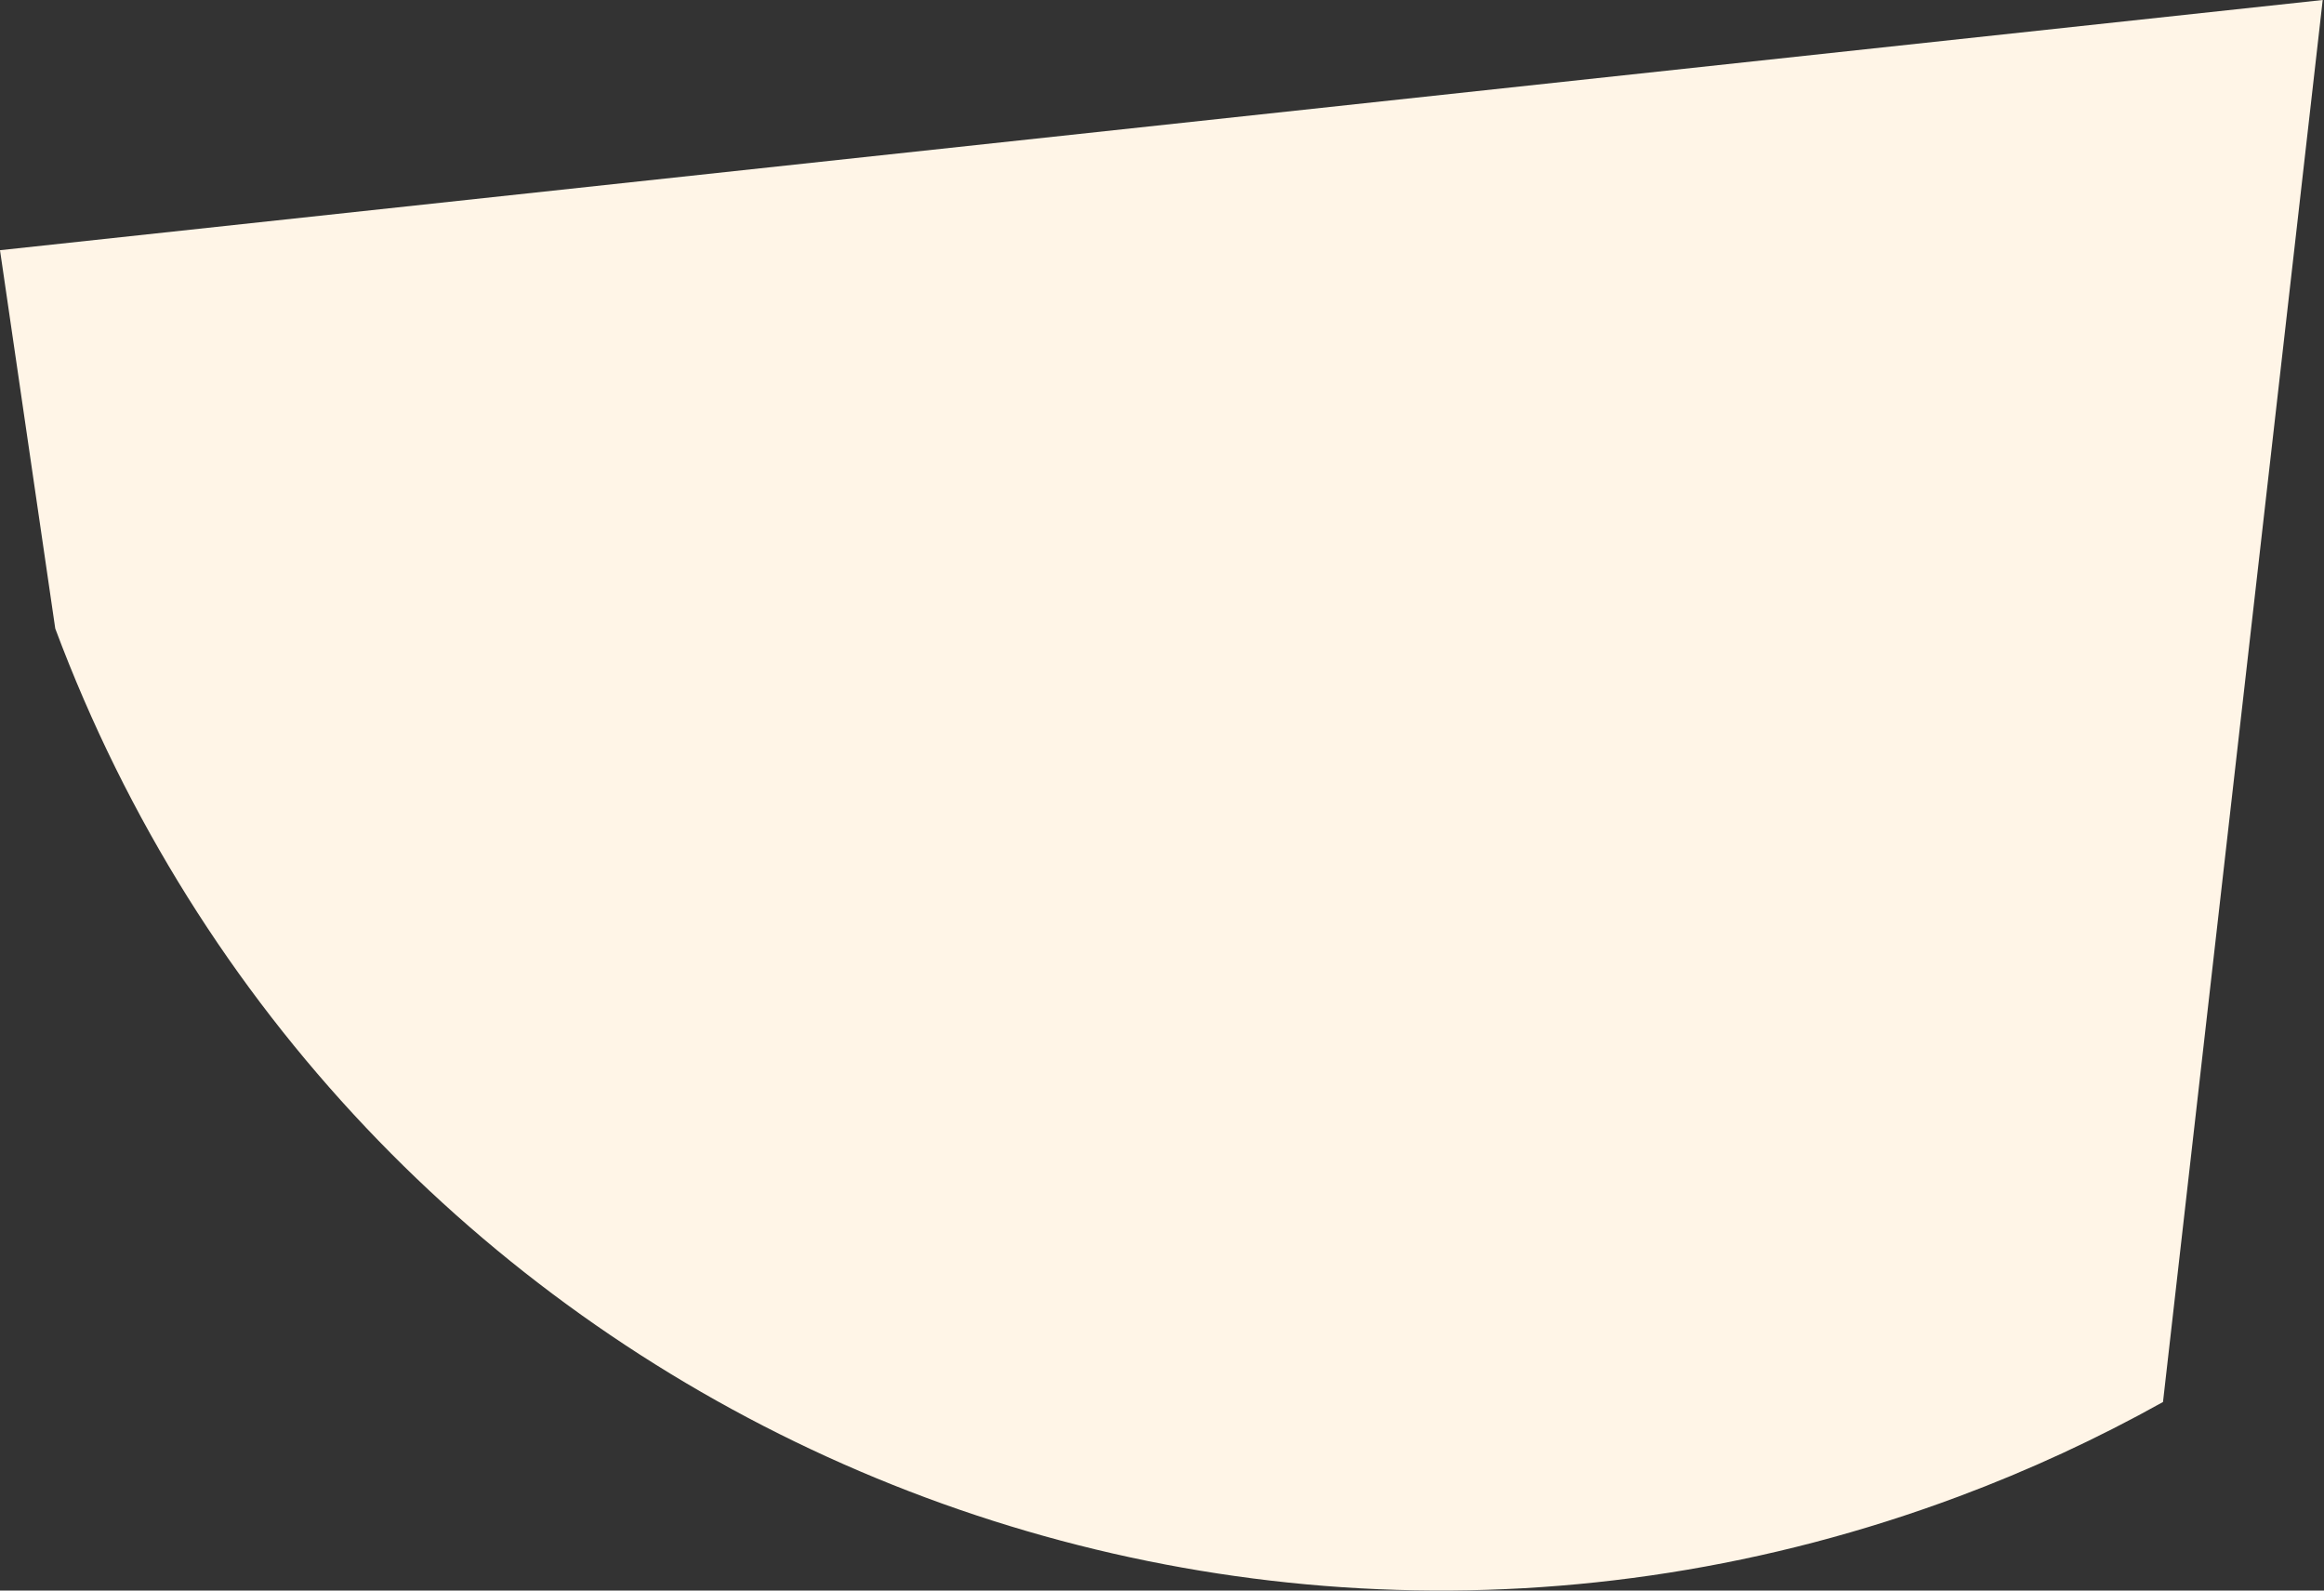 <?xml version="1.0" encoding="UTF-8"?> <svg xmlns="http://www.w3.org/2000/svg" width="722" height="494" viewBox="0 0 722 494" fill="none"><rect x="0" y="0" width="722" height="494" fill="#333333" stroke="none"/> <path d="M0 77.709L17.167 195.218C106.023 432.963 370.763 553.645 608.502 464.783C630.371 456.618 651.592 446.809 671.981 435.441L721.599 0L0 77.709Z" fill="#FFF5E7"></path> </svg> 